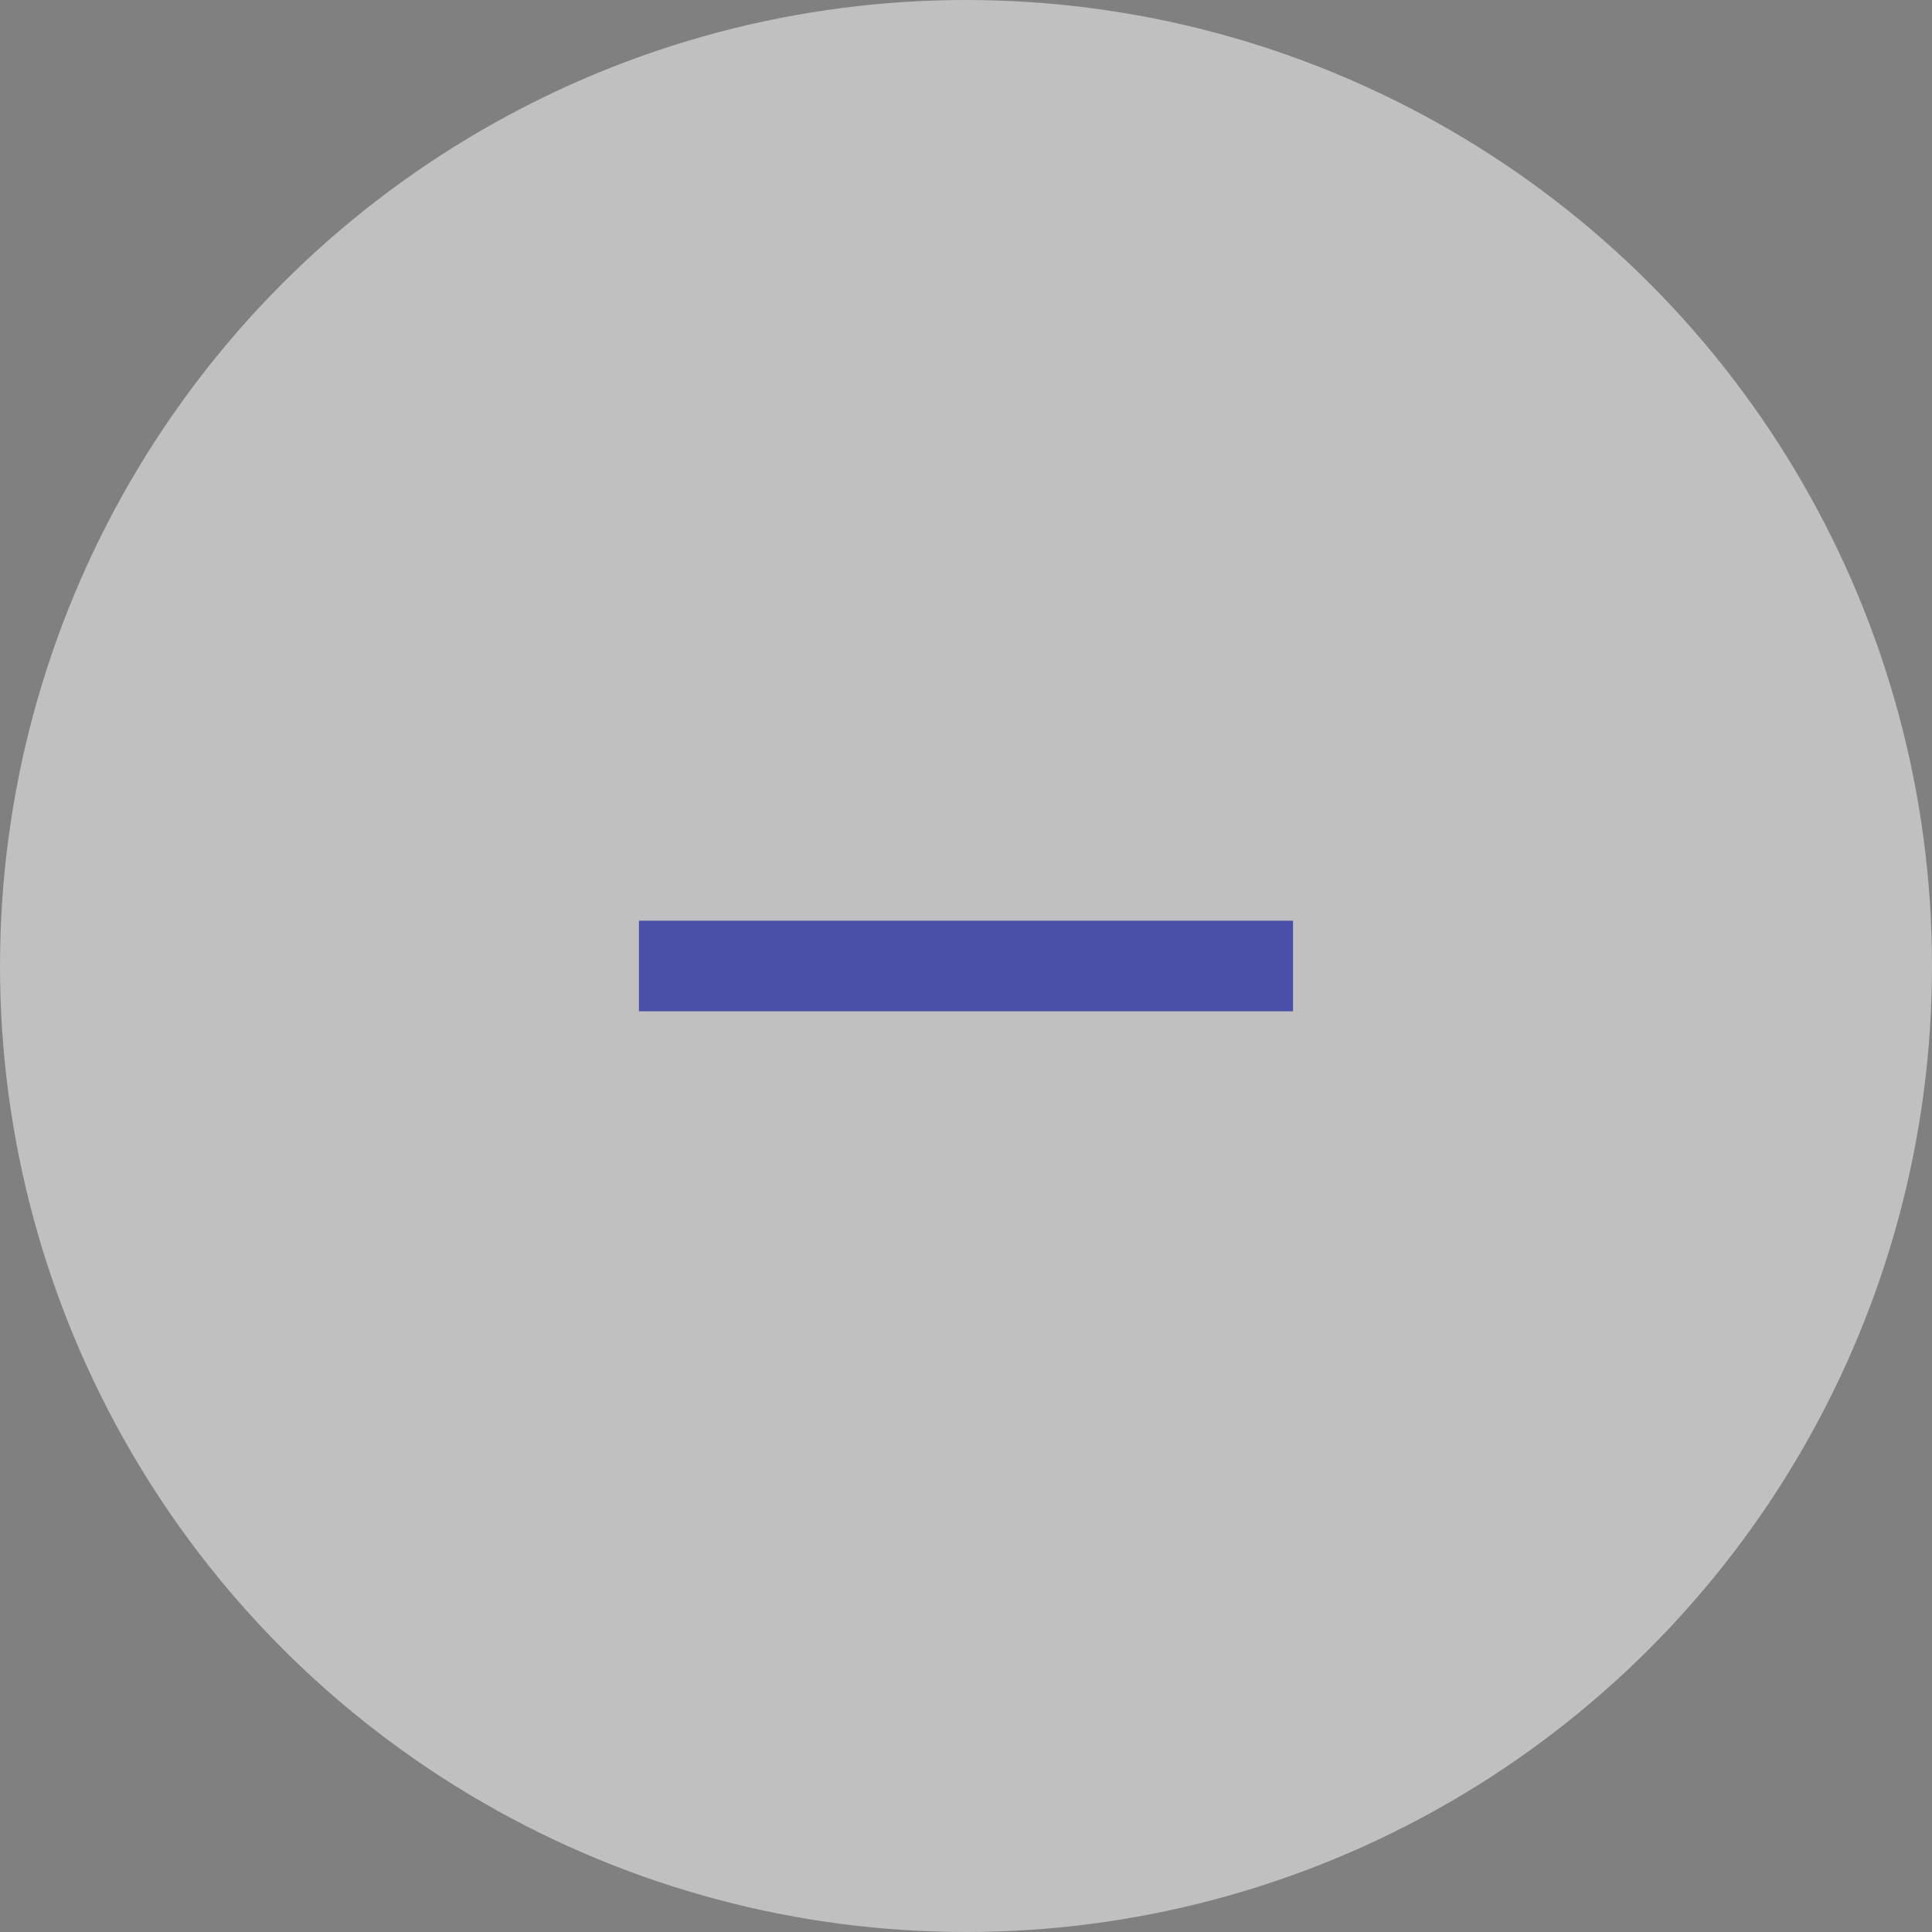 <svg width="32" height="32" viewBox="0 0 32 32" fill="none" xmlns="http://www.w3.org/2000/svg">
<rect x="0" y="0" width="32" height="32" fill="#808080" stroke="none"/>
<g opacity="0.5">
<circle cx="16" cy="16" r="16" fill="white"/>
<g clip-path="url(#clip0_2001_1265)">
<path d="M11.333 16H20.667" stroke="#141ED2" stroke-width="1.5" stroke-linecap="square" stroke-linejoin="round"/>
</g>
</g>
<defs>
<clipPath id="clip0_2001_1265">
<rect width="16" height="16" fill="white" transform="translate(8 8)"/>
</clipPath>
</defs>
</svg>
